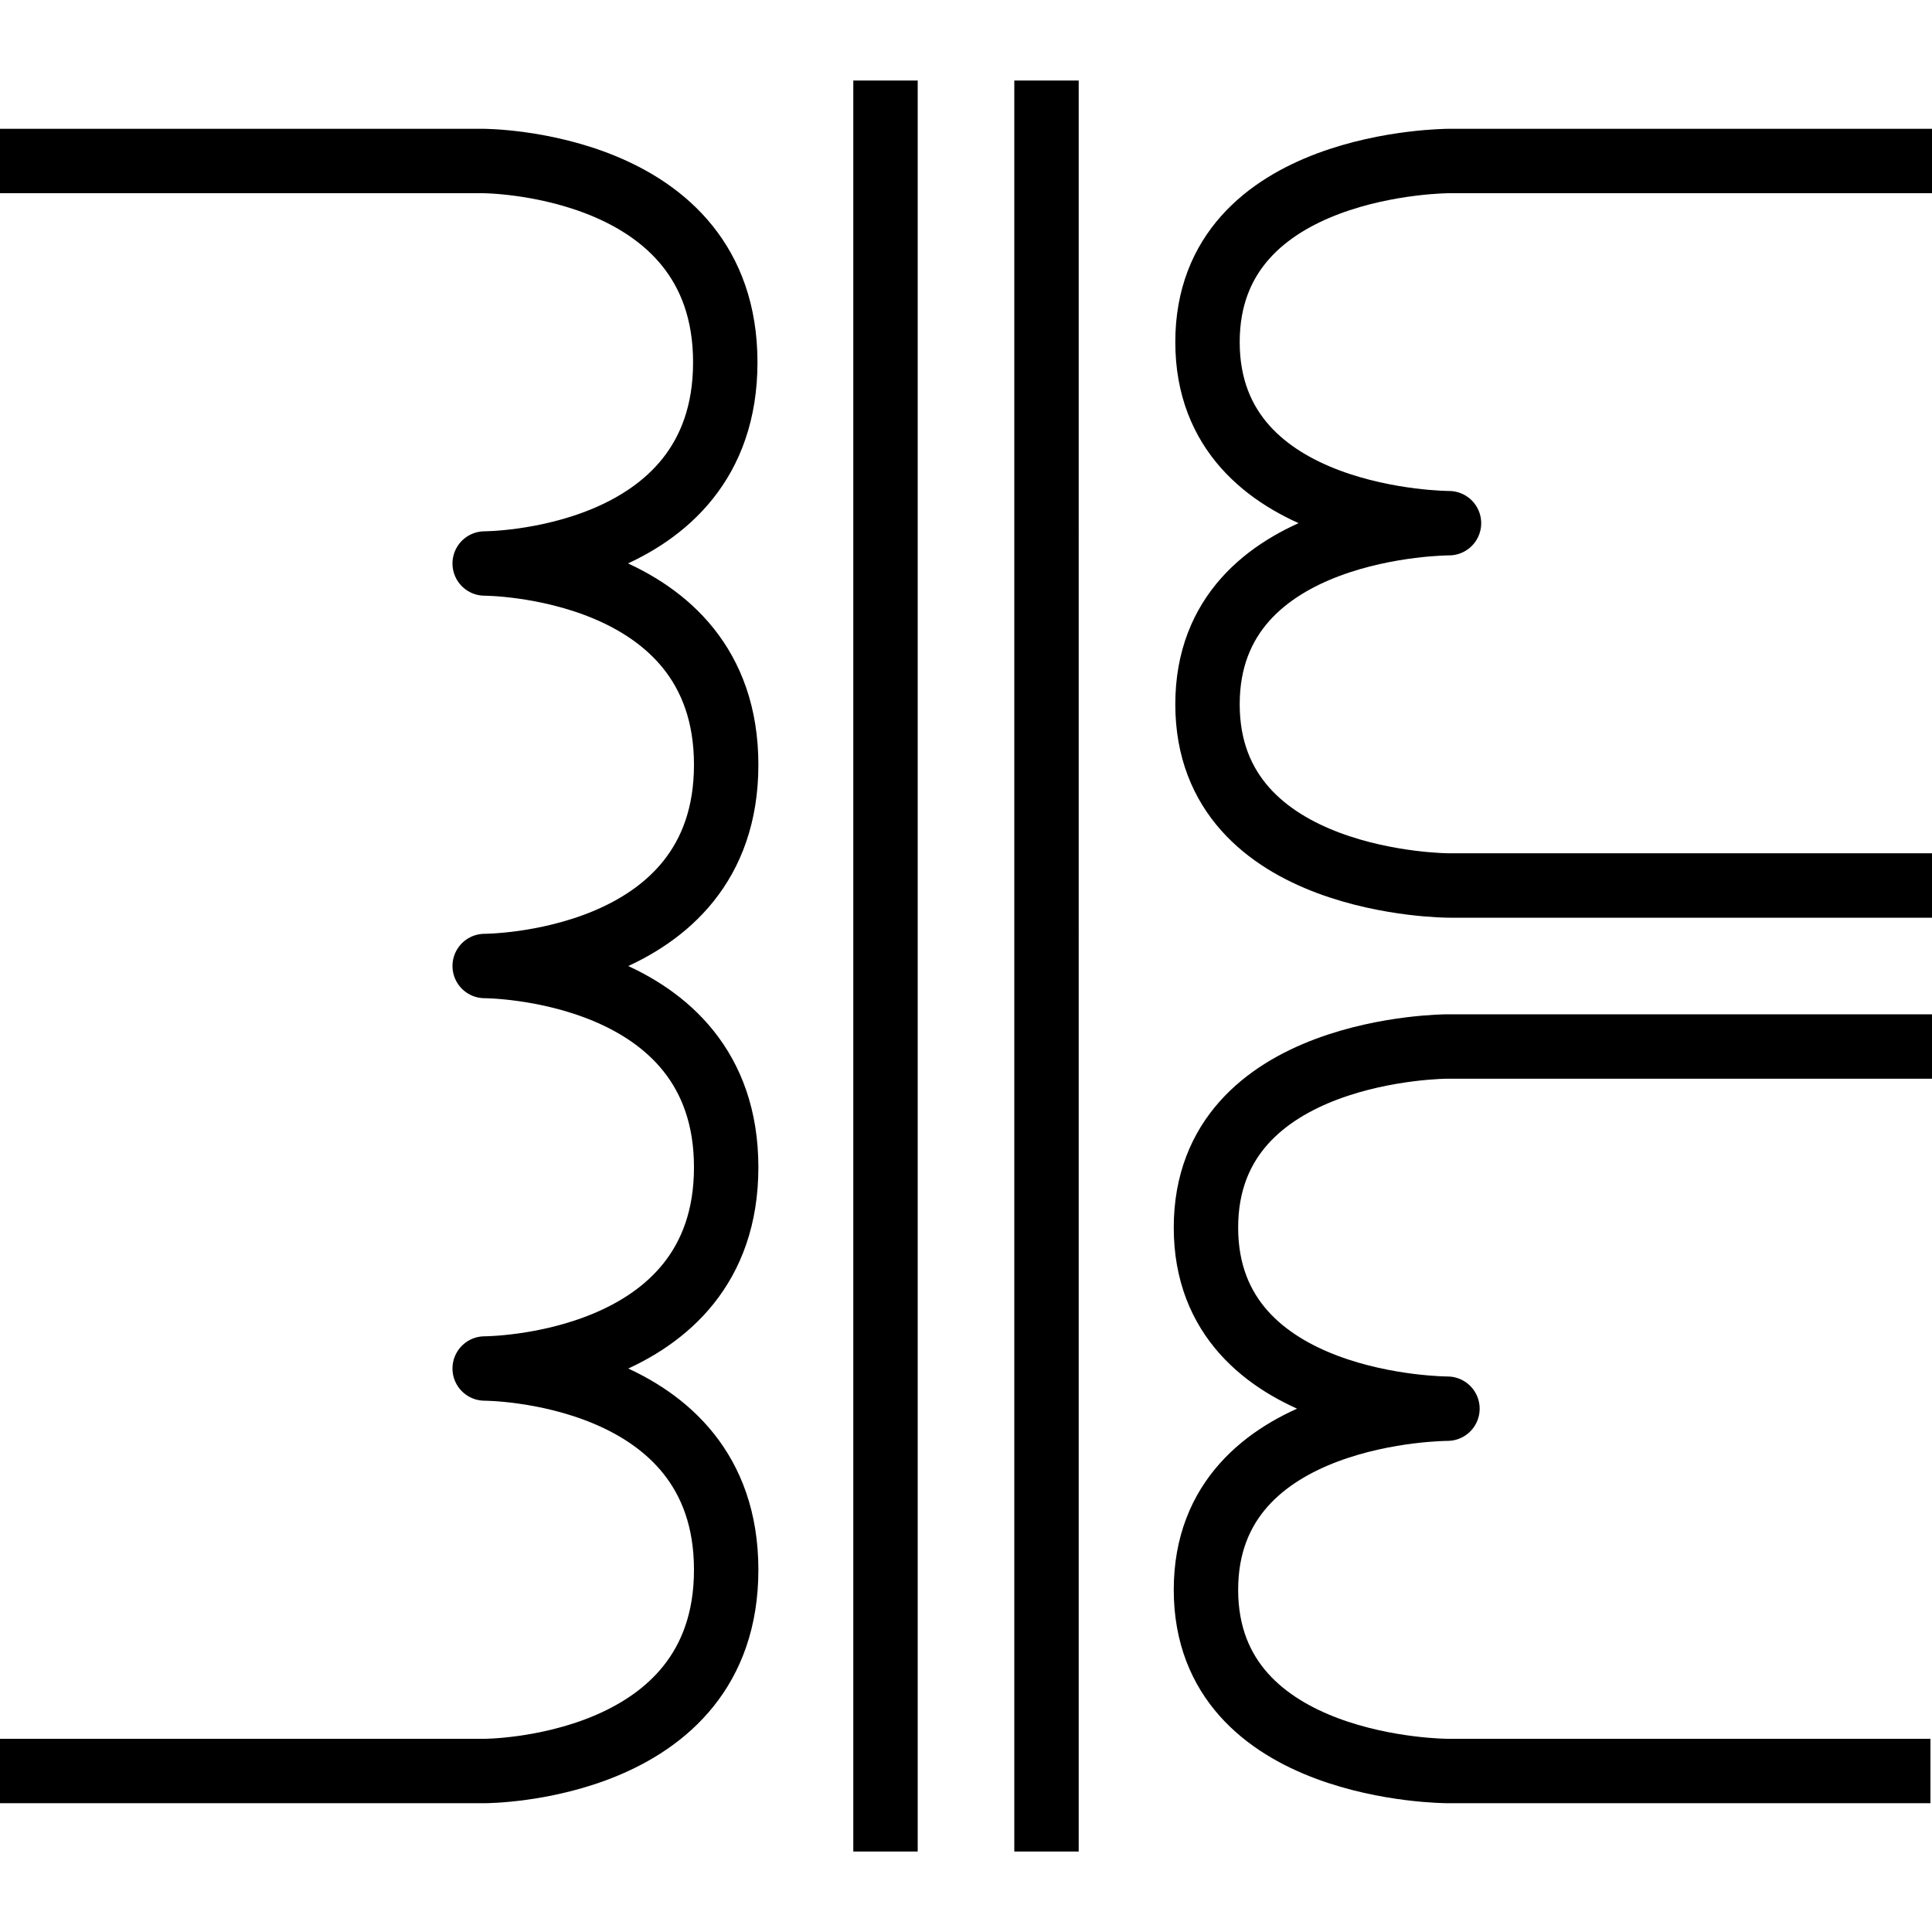 <svg xmlns="http://www.w3.org/2000/svg" viewBox="0 0 150 150">
    <g fill="none" stroke="#000" stroke-linejoin="round" stroke-width="5">
        <path d="M0 12.5h37.5s18.81 0 18.81 15.63-18.68 15.62-18.68 15.62 18.75 0 18.75 15.63S37.63 75 37.63 75s18.75 0 18.75 15.63-18.75 15.62-18.75 15.62 18.75 0 18.75 15.63-18.75 15.62-18.75 15.62H0M68.75 6.25v137.5m12.5 0V6.25"/>
        <path d="M150 68.75h-37.5s-18.75 0-18.75-14.07 18.75-14.06 18.75-14.06-18.75 0-18.75-14.06S112.5 12.5 112.5 12.5h37.62m-.24 125h-37.5s-18.75 0-18.75-14.07 18.75-14.06 18.75-14.06-18.75 0-18.75-14.06 18.75-14.06 18.75-14.06H150" data-name="Inductor"/>
    </g>
</svg>

